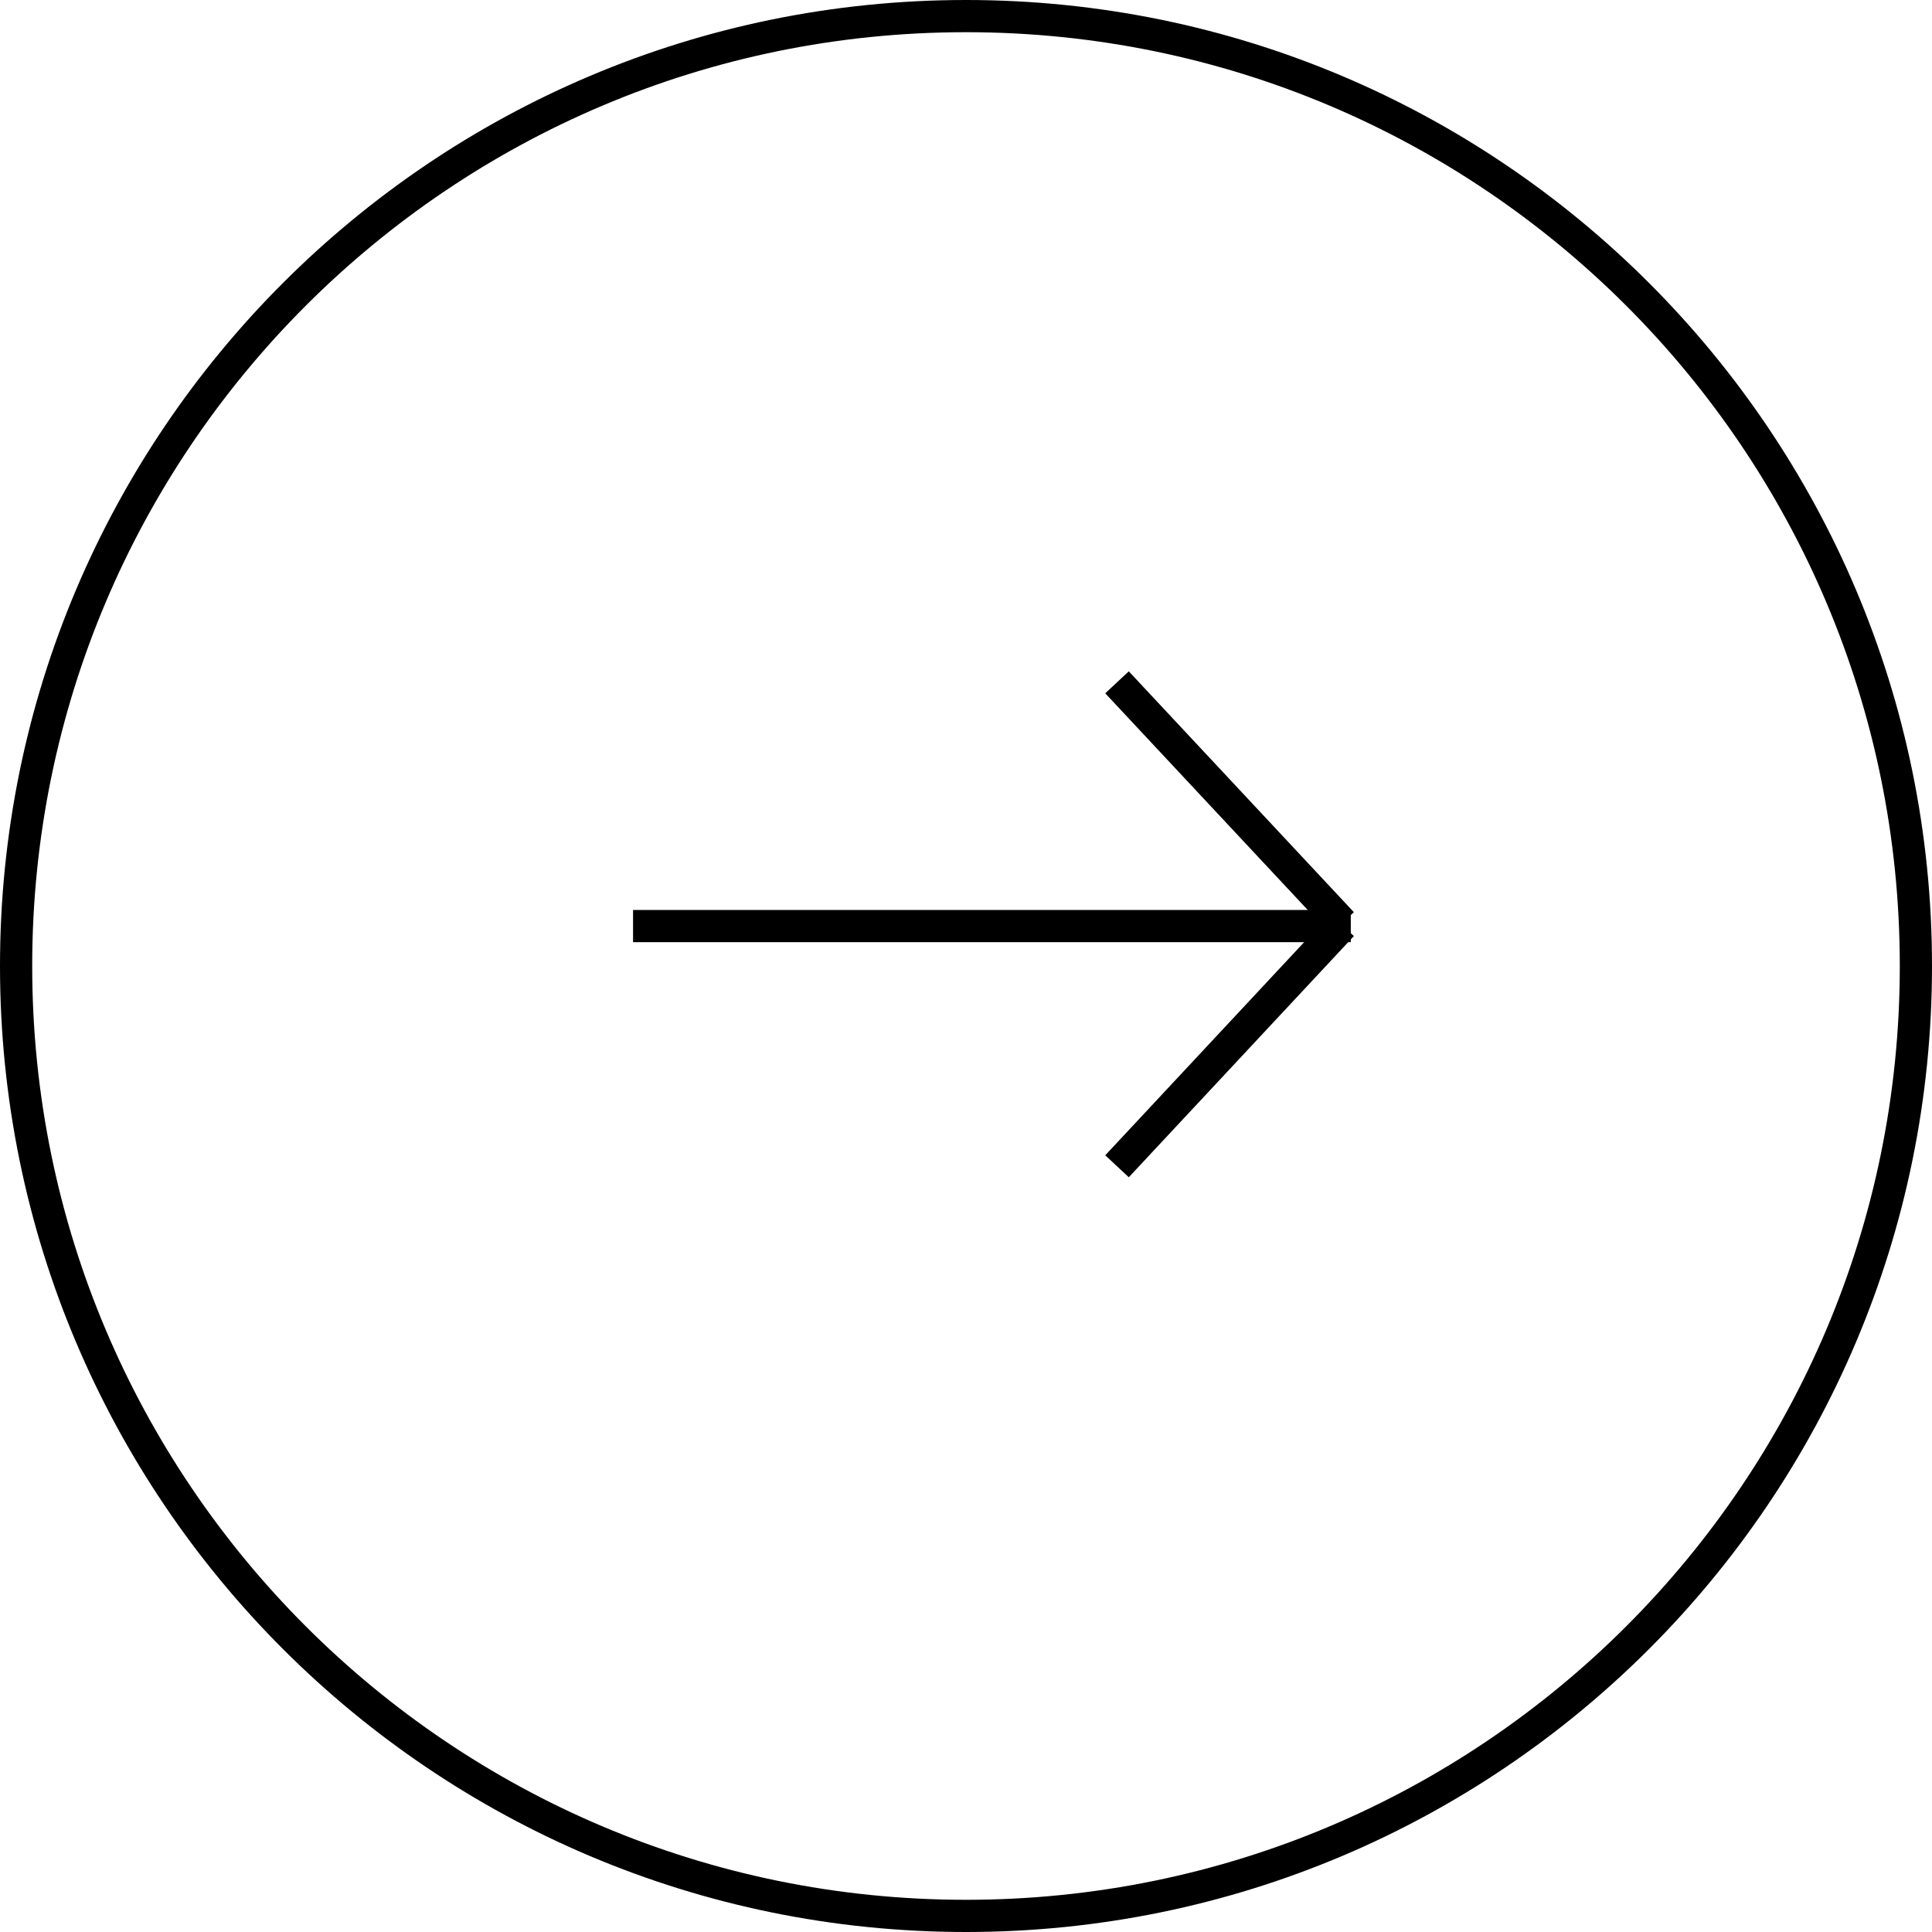 <?xml version="1.0" encoding="UTF-8"?>
<svg id="Warstwa_1" data-name="Warstwa 1" xmlns="http://www.w3.org/2000/svg" viewBox="0 0 60 60">
  <defs>
    <style>
      .cls-1 {
        fill: none;
        stroke: #000;
      }
    </style>
  </defs>
  <path class="cls-1" d="M30,.5c16.29,0,29.5,13.21,29.5,29.5s-13.21,29.5-29.5,29.5S.5,46.29.5,30,13.71.5,30,.5Z"/>
  <line class="cls-1" x1="41.95" y1="28.76" x2="19.66" y2="28.76"/>
  <line class="cls-1" x1="41.68" y1="28.67" x2="34.69" y2="21.19"/>
  <line class="cls-1" x1="41.68" y1="28.73" x2="34.69" y2="36.22"/>
</svg>